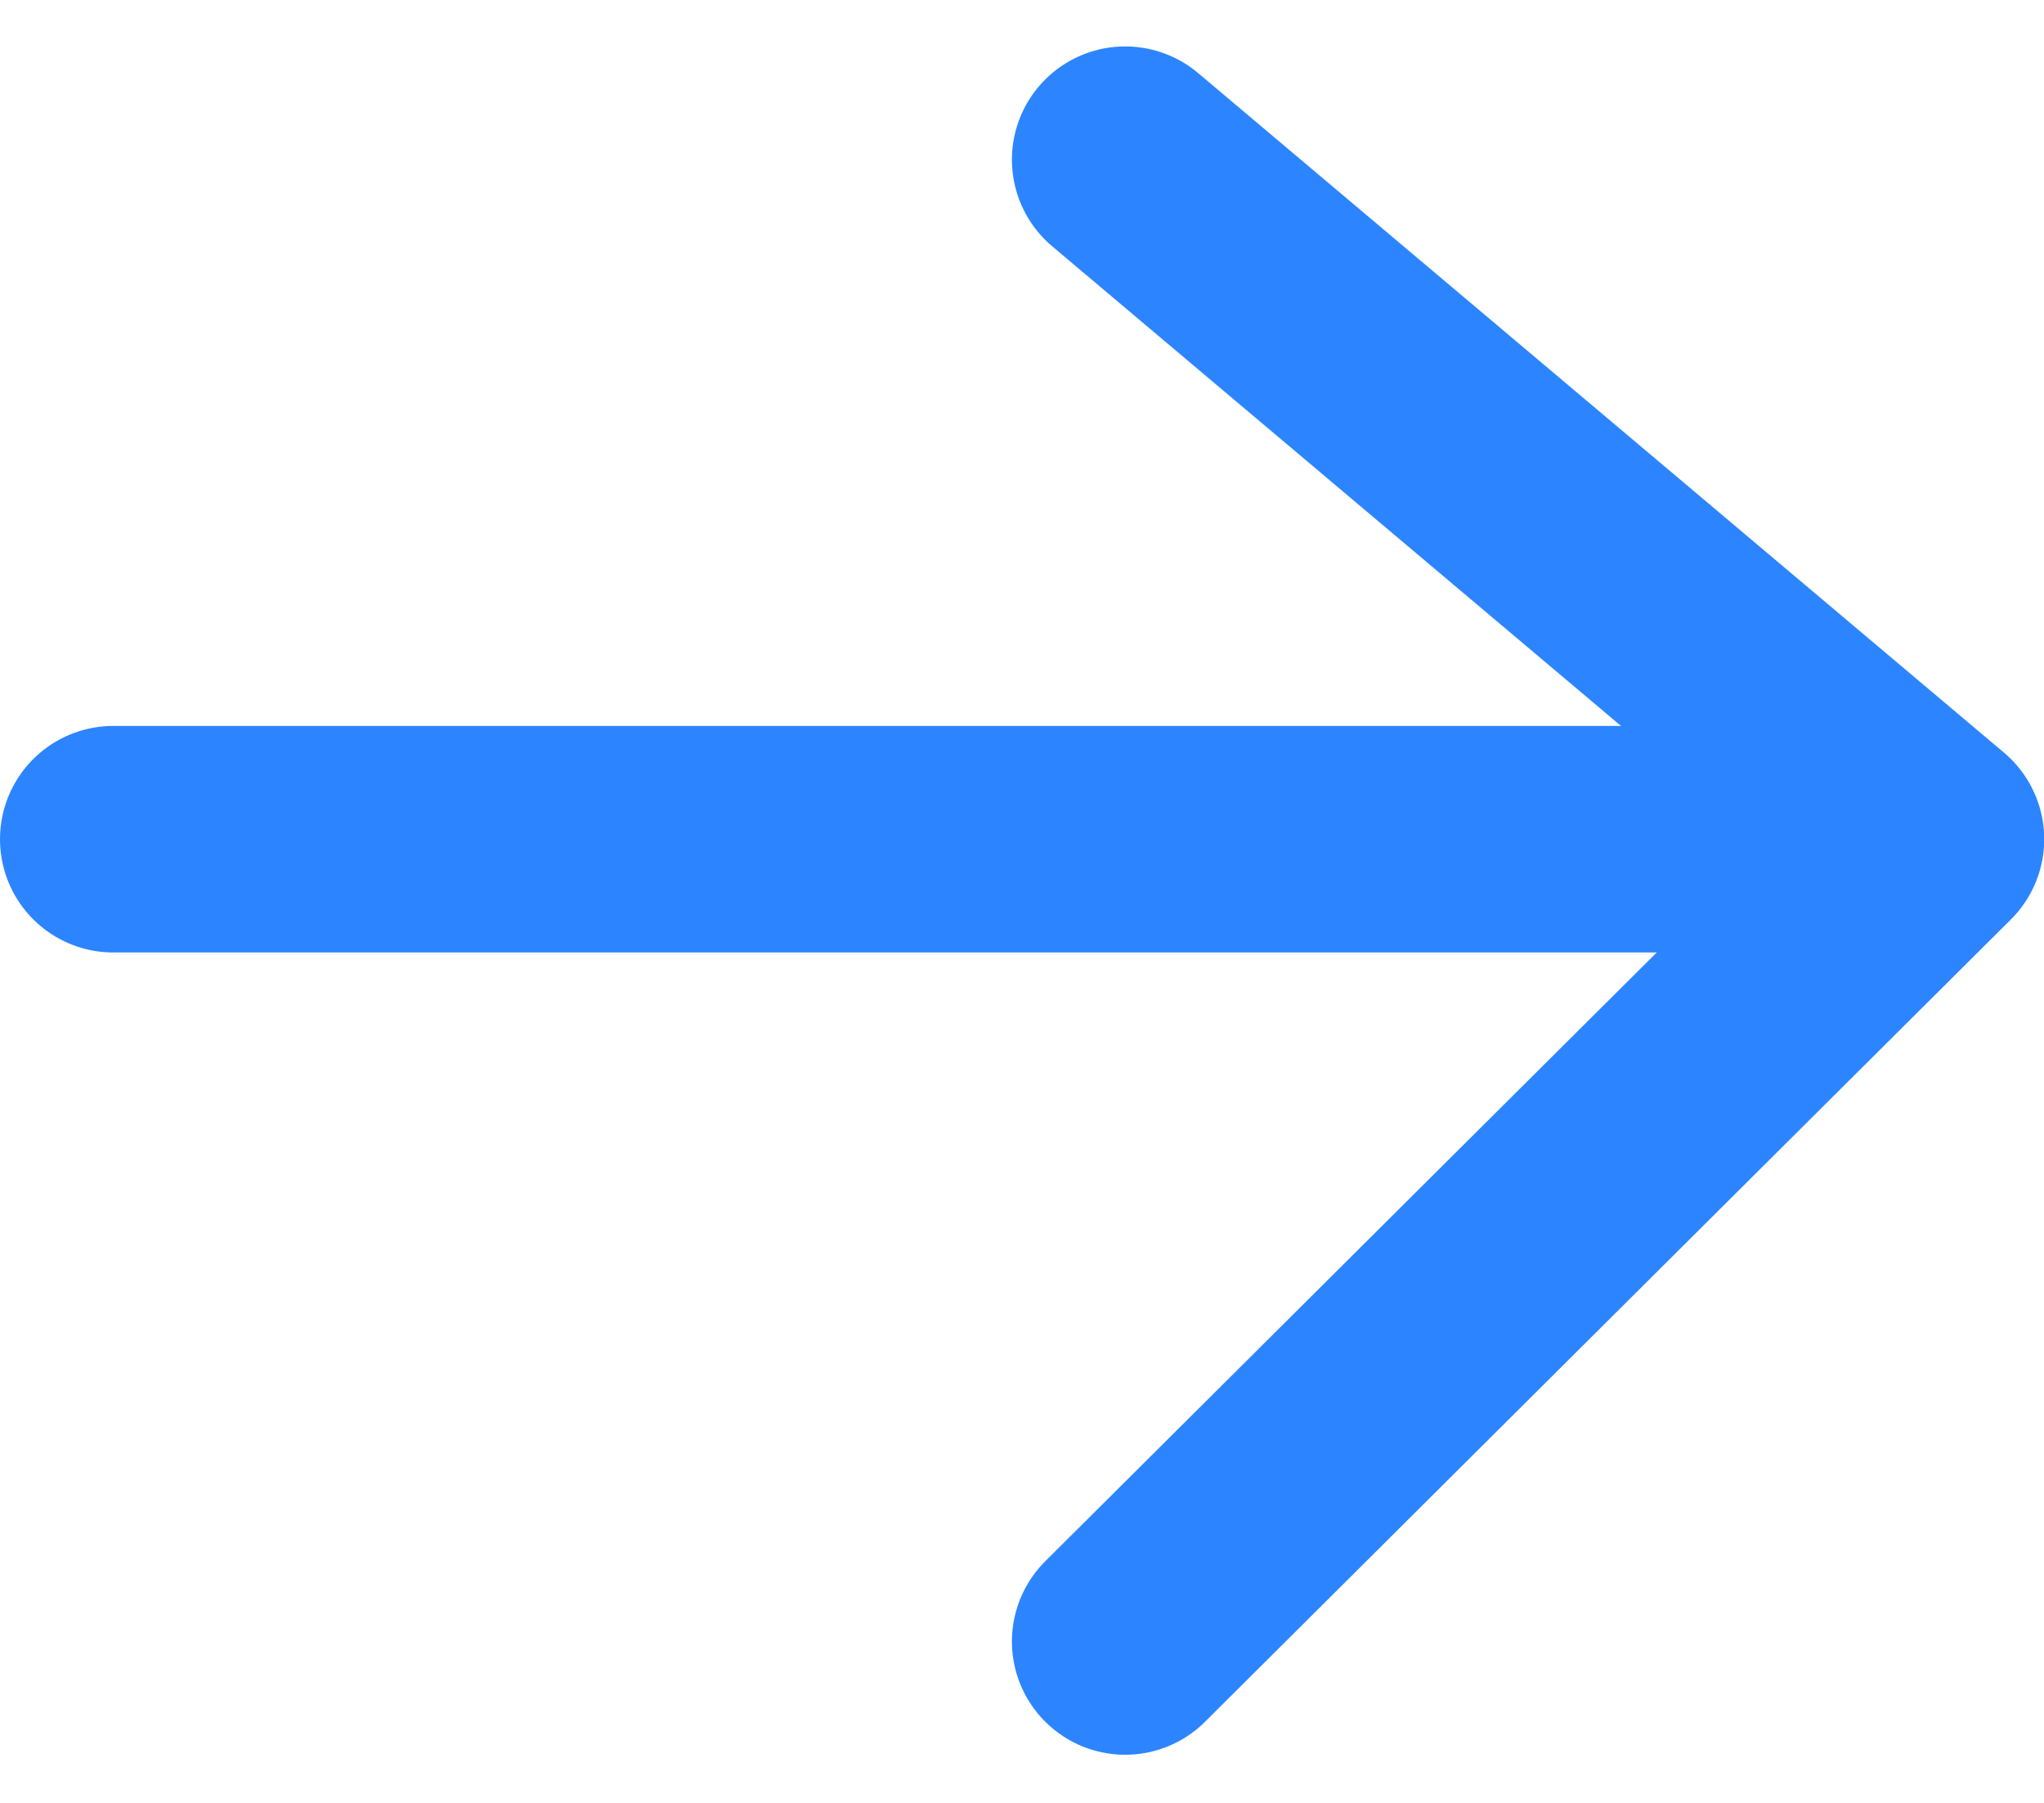 <svg xmlns="http://www.w3.org/2000/svg" width="9.025" height="7.959"><g fill="none" stroke="#2c85ff" stroke-linecap="round"><path data-name="線 338" d="M.5 3.705h8"/><path data-name="パス 2066" d="m4.968.705 3.558 3-3.558 3.542" stroke-linejoin="round"/></g></svg>